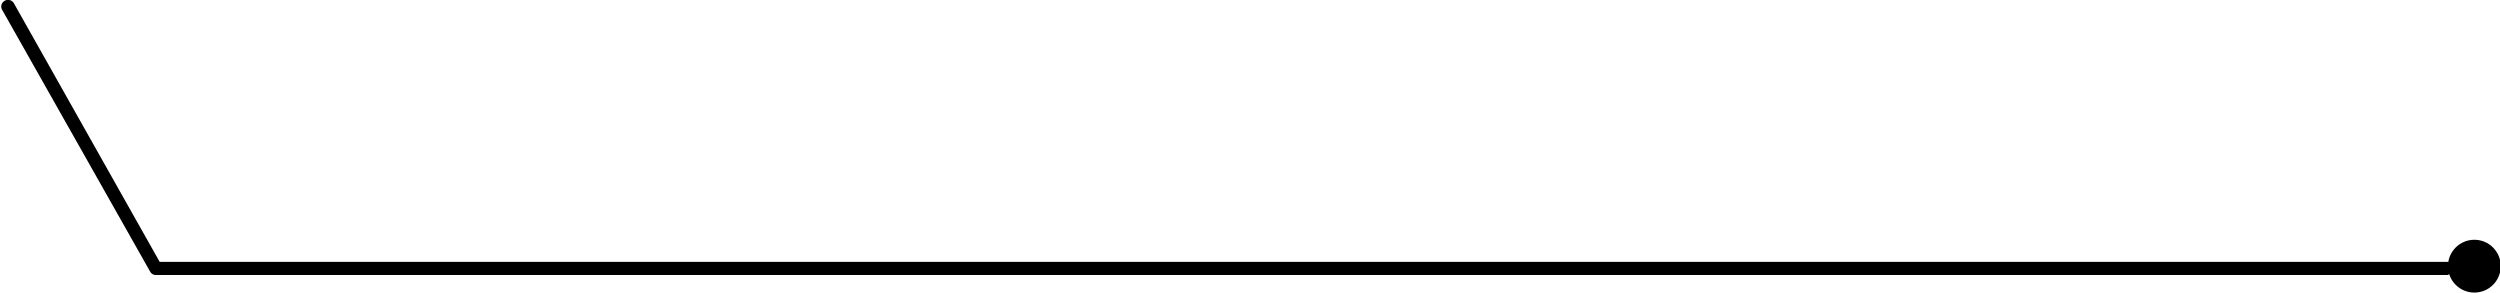 <?xml version="1.0" encoding="UTF-8"?>
<!DOCTYPE svg PUBLIC '-//W3C//DTD SVG 1.0//EN'
          'http://www.w3.org/TR/2001/REC-SVG-20010904/DTD/svg10.dtd'>
<svg height="23.2" preserveAspectRatio="xMidYMid meet" version="1.0" viewBox="-0.1 -0.0 197.9 23.2" width="197.9" xmlns="http://www.w3.org/2000/svg" xmlns:xlink="http://www.w3.org/1999/xlink" zoomAndPan="magnify"
><g data-name="Layer 2"
  ><g data-name="10" id="change1_1"
    ><path d="M193.71,21.77H12.24a.51.51,0,0,1-.45-.26L.07.78A.52.52,0,0,1,.26.07.53.53,0,0,1,1,.26L12.54,20.73H193.71a.52.52,0,0,1,0,1Z"
      /><circle cx="195.77" cy="21.07" r="2.09"
    /></g
  ></g
></svg
>
